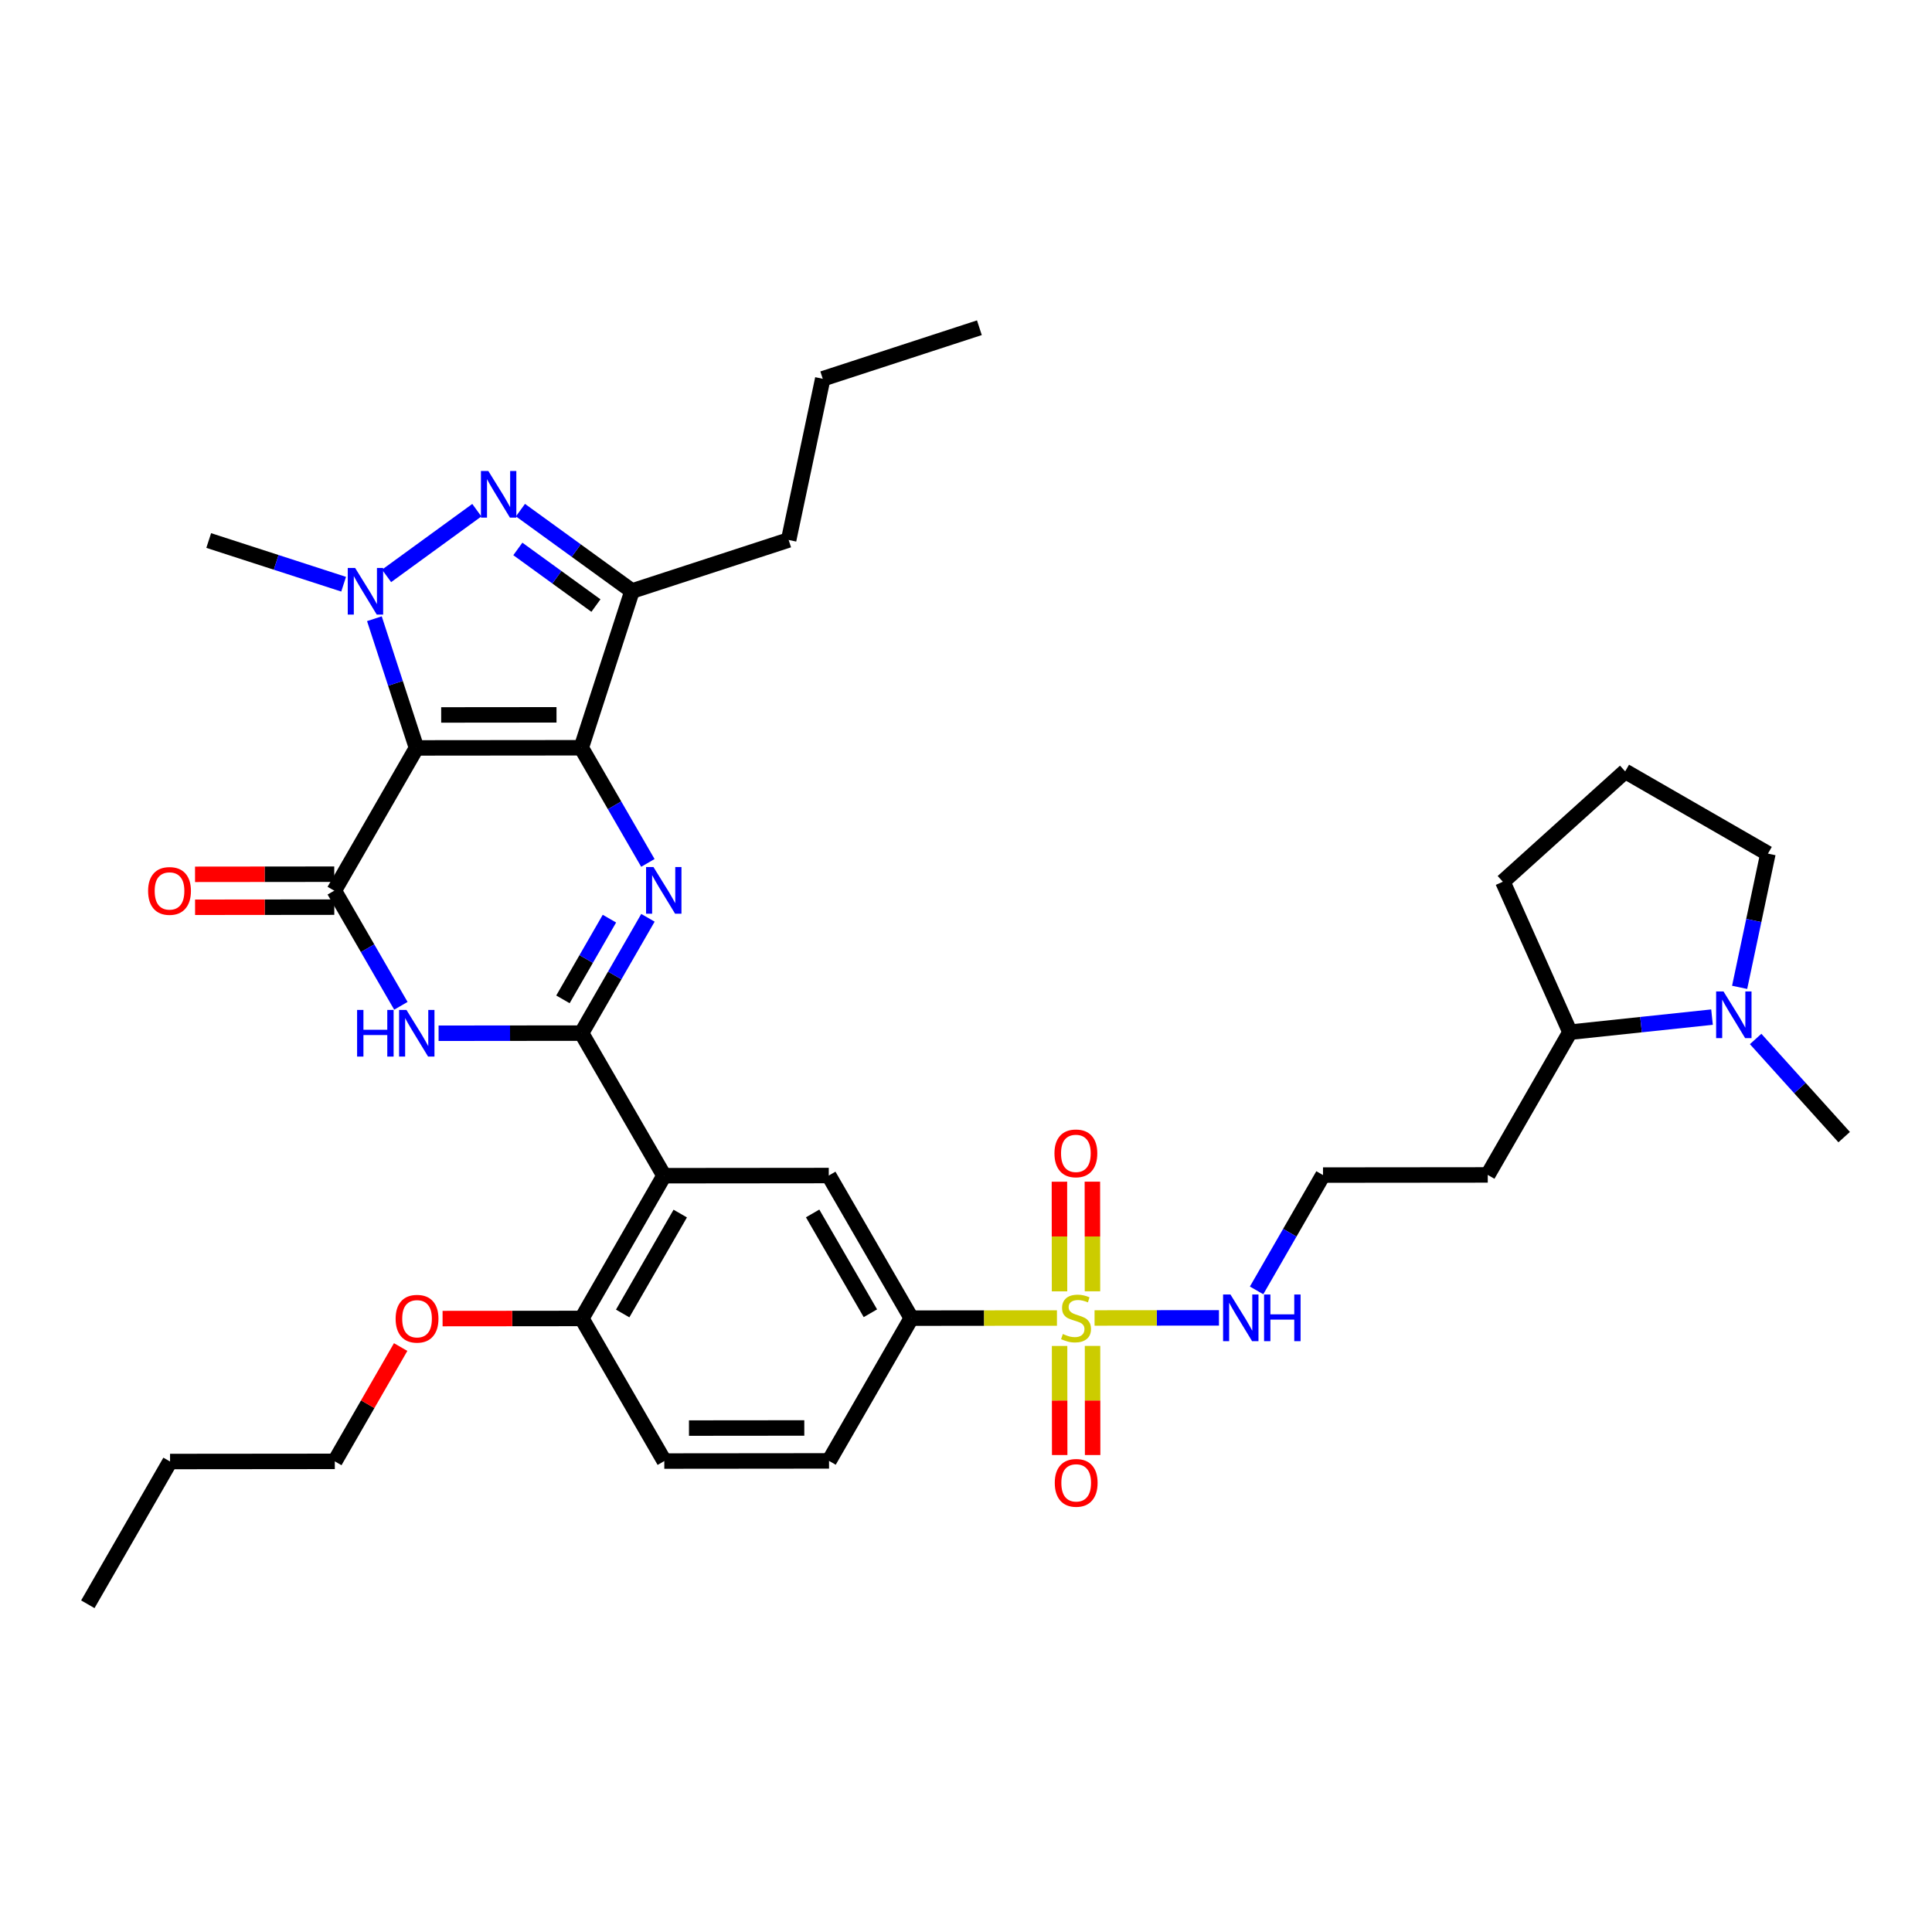<?xml version='1.0' encoding='iso-8859-1'?>
<svg version='1.1' baseProfile='full'
              xmlns='http://www.w3.org/2000/svg'
                      xmlns:rdkit='http://www.rdkit.org/xml'
                      xmlns:xlink='http://www.w3.org/1999/xlink'
                  xml:space='preserve'
width='250px' height='250px' viewBox='0 0 250 250'>
<!-- END OF HEADER -->
<rect style='opacity:1.0;fill:#FFFFFF;stroke:none' width='250' height='250' x='0' y='0'> </rect>
<path class='bond-0 atom-0 atom-4' d='M 126.732,42.408 L 106.464,49.015' style='fill:none;fill-rule:evenodd;stroke:#000000;stroke-width:2.0px;stroke-linecap:butt;stroke-linejoin:miter;stroke-opacity:1' />
<path class='bond-1 atom-1 atom-5' d='M 11.364,207.592 L 22.005,189.12' style='fill:none;fill-rule:evenodd;stroke:#000000;stroke-width:2.0px;stroke-linecap:butt;stroke-linejoin:miter;stroke-opacity:1' />
<path class='bond-2 atom-2 atom-29' d='M 238.636,147.144 L 232.908,140.793' style='fill:none;fill-rule:evenodd;stroke:#000000;stroke-width:2.0px;stroke-linecap:butt;stroke-linejoin:miter;stroke-opacity:1' />
<path class='bond-2 atom-2 atom-29' d='M 232.908,140.793 L 227.179,134.443' style='fill:none;fill-rule:evenodd;stroke:#0000FF;stroke-width:2.0px;stroke-linecap:butt;stroke-linejoin:miter;stroke-opacity:1' />
<path class='bond-3 atom-3 atom-30' d='M 27.008,69.942 L 35.737,72.769' style='fill:none;fill-rule:evenodd;stroke:#000000;stroke-width:2.0px;stroke-linecap:butt;stroke-linejoin:miter;stroke-opacity:1' />
<path class='bond-3 atom-3 atom-30' d='M 35.737,72.769 L 44.466,75.597' style='fill:none;fill-rule:evenodd;stroke:#0000FF;stroke-width:2.0px;stroke-linecap:butt;stroke-linejoin:miter;stroke-opacity:1' />
<path class='bond-4 atom-4 atom-7' d='M 106.464,49.015 L 102.051,69.871' style='fill:none;fill-rule:evenodd;stroke:#000000;stroke-width:2.0px;stroke-linecap:butt;stroke-linejoin:miter;stroke-opacity:1' />
<path class='bond-5 atom-5 atom-14' d='M 22.005,189.12 L 43.324,189.1' style='fill:none;fill-rule:evenodd;stroke:#000000;stroke-width:2.0px;stroke-linecap:butt;stroke-linejoin:miter;stroke-opacity:1' />
<path class='bond-6 atom-6 atom-8' d='M 210.297,99.816 L 194.468,114.096' style='fill:none;fill-rule:evenodd;stroke:#000000;stroke-width:2.0px;stroke-linecap:butt;stroke-linejoin:miter;stroke-opacity:1' />
<path class='bond-7 atom-6 atom-13' d='M 210.297,99.816 L 228.769,110.458' style='fill:none;fill-rule:evenodd;stroke:#000000;stroke-width:2.0px;stroke-linecap:butt;stroke-linejoin:miter;stroke-opacity:1' />
<path class='bond-8 atom-7 atom-19' d='M 102.051,69.871 L 81.782,76.478' style='fill:none;fill-rule:evenodd;stroke:#000000;stroke-width:2.0px;stroke-linecap:butt;stroke-linejoin:miter;stroke-opacity:1' />
<path class='bond-9 atom-8 atom-16' d='M 194.468,114.096 L 203.158,133.563' style='fill:none;fill-rule:evenodd;stroke:#000000;stroke-width:2.0px;stroke-linecap:butt;stroke-linejoin:miter;stroke-opacity:1' />
<path class='bond-10 atom-9 atom-10' d='M 107.278,189.039 L 85.96,189.059' style='fill:none;fill-rule:evenodd;stroke:#000000;stroke-width:2.0px;stroke-linecap:butt;stroke-linejoin:miter;stroke-opacity:1' />
<path class='bond-10 atom-9 atom-10' d='M 104.076,184.779 L 89.153,184.793' style='fill:none;fill-rule:evenodd;stroke:#000000;stroke-width:2.0px;stroke-linecap:butt;stroke-linejoin:miter;stroke-opacity:1' />
<path class='bond-11 atom-9 atom-17' d='M 107.278,189.039 L 117.92,170.567' style='fill:none;fill-rule:evenodd;stroke:#000000;stroke-width:2.0px;stroke-linecap:butt;stroke-linejoin:miter;stroke-opacity:1' />
<path class='bond-12 atom-10 atom-20' d='M 85.96,189.059 L 75.283,170.607' style='fill:none;fill-rule:evenodd;stroke:#000000;stroke-width:2.0px;stroke-linecap:butt;stroke-linejoin:miter;stroke-opacity:1' />
<path class='bond-13 atom-11 atom-12' d='M 192.516,152.035 L 171.198,152.055' style='fill:none;fill-rule:evenodd;stroke:#000000;stroke-width:2.0px;stroke-linecap:butt;stroke-linejoin:miter;stroke-opacity:1' />
<path class='bond-14 atom-11 atom-16' d='M 192.516,152.035 L 203.158,133.563' style='fill:none;fill-rule:evenodd;stroke:#000000;stroke-width:2.0px;stroke-linecap:butt;stroke-linejoin:miter;stroke-opacity:1' />
<path class='bond-15 atom-12 atom-25' d='M 171.198,152.055 L 166.9,159.515' style='fill:none;fill-rule:evenodd;stroke:#000000;stroke-width:2.0px;stroke-linecap:butt;stroke-linejoin:miter;stroke-opacity:1' />
<path class='bond-15 atom-12 atom-25' d='M 166.9,159.515 L 162.602,166.976' style='fill:none;fill-rule:evenodd;stroke:#0000FF;stroke-width:2.0px;stroke-linecap:butt;stroke-linejoin:miter;stroke-opacity:1' />
<path class='bond-16 atom-13 atom-29' d='M 228.769,110.458 L 226.939,119.111' style='fill:none;fill-rule:evenodd;stroke:#000000;stroke-width:2.0px;stroke-linecap:butt;stroke-linejoin:miter;stroke-opacity:1' />
<path class='bond-16 atom-13 atom-29' d='M 226.939,119.111 L 225.108,127.763' style='fill:none;fill-rule:evenodd;stroke:#0000FF;stroke-width:2.0px;stroke-linecap:butt;stroke-linejoin:miter;stroke-opacity:1' />
<path class='bond-17 atom-14 atom-34' d='M 43.324,189.1 L 47.584,181.703' style='fill:none;fill-rule:evenodd;stroke:#000000;stroke-width:2.0px;stroke-linecap:butt;stroke-linejoin:miter;stroke-opacity:1' />
<path class='bond-17 atom-14 atom-34' d='M 47.584,181.703 L 51.845,174.307' style='fill:none;fill-rule:evenodd;stroke:#FF0000;stroke-width:2.0px;stroke-linecap:butt;stroke-linejoin:miter;stroke-opacity:1' />
<path class='bond-18 atom-15 atom-17' d='M 107.243,152.115 L 117.92,170.567' style='fill:none;fill-rule:evenodd;stroke:#000000;stroke-width:2.0px;stroke-linecap:butt;stroke-linejoin:miter;stroke-opacity:1' />
<path class='bond-18 atom-15 atom-17' d='M 105.154,157.018 L 112.628,169.935' style='fill:none;fill-rule:evenodd;stroke:#000000;stroke-width:2.0px;stroke-linecap:butt;stroke-linejoin:miter;stroke-opacity:1' />
<path class='bond-19 atom-15 atom-18' d='M 107.243,152.115 L 85.925,152.135' style='fill:none;fill-rule:evenodd;stroke:#000000;stroke-width:2.0px;stroke-linecap:butt;stroke-linejoin:miter;stroke-opacity:1' />
<path class='bond-20 atom-16 atom-29' d='M 203.158,133.563 L 212.346,132.588' style='fill:none;fill-rule:evenodd;stroke:#000000;stroke-width:2.0px;stroke-linecap:butt;stroke-linejoin:miter;stroke-opacity:1' />
<path class='bond-20 atom-16 atom-29' d='M 212.346,132.588 L 221.534,131.614' style='fill:none;fill-rule:evenodd;stroke:#0000FF;stroke-width:2.0px;stroke-linecap:butt;stroke-linejoin:miter;stroke-opacity:1' />
<path class='bond-21 atom-17 atom-35' d='M 117.92,170.567 L 127.344,170.558' style='fill:none;fill-rule:evenodd;stroke:#000000;stroke-width:2.0px;stroke-linecap:butt;stroke-linejoin:miter;stroke-opacity:1' />
<path class='bond-21 atom-17 atom-35' d='M 127.344,170.558 L 136.769,170.55' style='fill:none;fill-rule:evenodd;stroke:#CCCC00;stroke-width:2.0px;stroke-linecap:butt;stroke-linejoin:miter;stroke-opacity:1' />
<path class='bond-22 atom-18 atom-20' d='M 85.925,152.135 L 75.283,170.607' style='fill:none;fill-rule:evenodd;stroke:#000000;stroke-width:2.0px;stroke-linecap:butt;stroke-linejoin:miter;stroke-opacity:1' />
<path class='bond-22 atom-18 atom-20' d='M 88.023,157.035 L 80.574,169.965' style='fill:none;fill-rule:evenodd;stroke:#000000;stroke-width:2.0px;stroke-linecap:butt;stroke-linejoin:miter;stroke-opacity:1' />
<path class='bond-23 atom-18 atom-23' d='M 85.925,152.135 L 75.249,133.683' style='fill:none;fill-rule:evenodd;stroke:#000000;stroke-width:2.0px;stroke-linecap:butt;stroke-linejoin:miter;stroke-opacity:1' />
<path class='bond-24 atom-19 atom-21' d='M 81.782,76.478 L 75.214,96.759' style='fill:none;fill-rule:evenodd;stroke:#000000;stroke-width:2.0px;stroke-linecap:butt;stroke-linejoin:miter;stroke-opacity:1' />
<path class='bond-25 atom-19 atom-28' d='M 81.782,76.478 L 74.564,71.244' style='fill:none;fill-rule:evenodd;stroke:#000000;stroke-width:2.0px;stroke-linecap:butt;stroke-linejoin:miter;stroke-opacity:1' />
<path class='bond-25 atom-19 atom-28' d='M 74.564,71.244 L 67.346,66.011' style='fill:none;fill-rule:evenodd;stroke:#0000FF;stroke-width:2.0px;stroke-linecap:butt;stroke-linejoin:miter;stroke-opacity:1' />
<path class='bond-25 atom-19 atom-28' d='M 77.114,78.36 L 72.061,74.696' style='fill:none;fill-rule:evenodd;stroke:#000000;stroke-width:2.0px;stroke-linecap:butt;stroke-linejoin:miter;stroke-opacity:1' />
<path class='bond-25 atom-19 atom-28' d='M 72.061,74.696 L 67.009,71.032' style='fill:none;fill-rule:evenodd;stroke:#0000FF;stroke-width:2.0px;stroke-linecap:butt;stroke-linejoin:miter;stroke-opacity:1' />
<path class='bond-26 atom-20 atom-34' d='M 75.283,170.607 L 66.276,170.616' style='fill:none;fill-rule:evenodd;stroke:#000000;stroke-width:2.0px;stroke-linecap:butt;stroke-linejoin:miter;stroke-opacity:1' />
<path class='bond-26 atom-20 atom-34' d='M 66.276,170.616 L 57.27,170.624' style='fill:none;fill-rule:evenodd;stroke:#FF0000;stroke-width:2.0px;stroke-linecap:butt;stroke-linejoin:miter;stroke-opacity:1' />
<path class='bond-27 atom-21 atom-22' d='M 75.214,96.759 L 53.896,96.779' style='fill:none;fill-rule:evenodd;stroke:#000000;stroke-width:2.0px;stroke-linecap:butt;stroke-linejoin:miter;stroke-opacity:1' />
<path class='bond-27 atom-21 atom-22' d='M 72.012,92.499 L 57.089,92.513' style='fill:none;fill-rule:evenodd;stroke:#000000;stroke-width:2.0px;stroke-linecap:butt;stroke-linejoin:miter;stroke-opacity:1' />
<path class='bond-28 atom-21 atom-26' d='M 75.214,96.759 L 79.525,104.209' style='fill:none;fill-rule:evenodd;stroke:#000000;stroke-width:2.0px;stroke-linecap:butt;stroke-linejoin:miter;stroke-opacity:1' />
<path class='bond-28 atom-21 atom-26' d='M 79.525,104.209 L 83.835,111.66' style='fill:none;fill-rule:evenodd;stroke:#0000FF;stroke-width:2.0px;stroke-linecap:butt;stroke-linejoin:miter;stroke-opacity:1' />
<path class='bond-29 atom-22 atom-24' d='M 53.896,96.779 L 43.254,115.251' style='fill:none;fill-rule:evenodd;stroke:#000000;stroke-width:2.0px;stroke-linecap:butt;stroke-linejoin:miter;stroke-opacity:1' />
<path class='bond-30 atom-22 atom-30' d='M 53.896,96.779 L 51.171,88.421' style='fill:none;fill-rule:evenodd;stroke:#000000;stroke-width:2.0px;stroke-linecap:butt;stroke-linejoin:miter;stroke-opacity:1' />
<path class='bond-30 atom-22 atom-30' d='M 51.171,88.421 L 48.447,80.062' style='fill:none;fill-rule:evenodd;stroke:#0000FF;stroke-width:2.0px;stroke-linecap:butt;stroke-linejoin:miter;stroke-opacity:1' />
<path class='bond-31 atom-23 atom-26' d='M 75.249,133.683 L 79.546,126.223' style='fill:none;fill-rule:evenodd;stroke:#000000;stroke-width:2.0px;stroke-linecap:butt;stroke-linejoin:miter;stroke-opacity:1' />
<path class='bond-31 atom-23 atom-26' d='M 79.546,126.223 L 83.844,118.763' style='fill:none;fill-rule:evenodd;stroke:#0000FF;stroke-width:2.0px;stroke-linecap:butt;stroke-linejoin:miter;stroke-opacity:1' />
<path class='bond-31 atom-23 atom-26' d='M 72.844,129.317 L 75.852,124.095' style='fill:none;fill-rule:evenodd;stroke:#000000;stroke-width:2.0px;stroke-linecap:butt;stroke-linejoin:miter;stroke-opacity:1' />
<path class='bond-31 atom-23 atom-26' d='M 75.852,124.095 L 78.86,118.873' style='fill:none;fill-rule:evenodd;stroke:#0000FF;stroke-width:2.0px;stroke-linecap:butt;stroke-linejoin:miter;stroke-opacity:1' />
<path class='bond-32 atom-23 atom-27' d='M 75.249,133.683 L 66.001,133.692' style='fill:none;fill-rule:evenodd;stroke:#000000;stroke-width:2.0px;stroke-linecap:butt;stroke-linejoin:miter;stroke-opacity:1' />
<path class='bond-32 atom-23 atom-27' d='M 66.001,133.692 L 56.753,133.701' style='fill:none;fill-rule:evenodd;stroke:#0000FF;stroke-width:2.0px;stroke-linecap:butt;stroke-linejoin:miter;stroke-opacity:1' />
<path class='bond-33 atom-24 atom-27' d='M 43.254,115.251 L 47.565,122.702' style='fill:none;fill-rule:evenodd;stroke:#000000;stroke-width:2.0px;stroke-linecap:butt;stroke-linejoin:miter;stroke-opacity:1' />
<path class='bond-33 atom-24 atom-27' d='M 47.565,122.702 L 51.875,130.152' style='fill:none;fill-rule:evenodd;stroke:#0000FF;stroke-width:2.0px;stroke-linecap:butt;stroke-linejoin:miter;stroke-opacity:1' />
<path class='bond-34 atom-24 atom-31' d='M 43.252,113.12 L 34.245,113.128' style='fill:none;fill-rule:evenodd;stroke:#000000;stroke-width:2.0px;stroke-linecap:butt;stroke-linejoin:miter;stroke-opacity:1' />
<path class='bond-34 atom-24 atom-31' d='M 34.245,113.128 L 25.238,113.137' style='fill:none;fill-rule:evenodd;stroke:#FF0000;stroke-width:2.0px;stroke-linecap:butt;stroke-linejoin:miter;stroke-opacity:1' />
<path class='bond-34 atom-24 atom-31' d='M 43.256,117.383 L 34.249,117.392' style='fill:none;fill-rule:evenodd;stroke:#000000;stroke-width:2.0px;stroke-linecap:butt;stroke-linejoin:miter;stroke-opacity:1' />
<path class='bond-34 atom-24 atom-31' d='M 34.249,117.392 L 25.242,117.4' style='fill:none;fill-rule:evenodd;stroke:#FF0000;stroke-width:2.0px;stroke-linecap:butt;stroke-linejoin:miter;stroke-opacity:1' />
<path class='bond-35 atom-25 atom-35' d='M 157.733,170.53 L 149.685,170.537' style='fill:none;fill-rule:evenodd;stroke:#0000FF;stroke-width:2.0px;stroke-linecap:butt;stroke-linejoin:miter;stroke-opacity:1' />
<path class='bond-35 atom-25 atom-35' d='M 149.685,170.537 L 141.636,170.545' style='fill:none;fill-rule:evenodd;stroke:#CCCC00;stroke-width:2.0px;stroke-linecap:butt;stroke-linejoin:miter;stroke-opacity:1' />
<path class='bond-36 atom-28 atom-30' d='M 61.701,66.019 L 50.024,74.519' style='fill:none;fill-rule:evenodd;stroke:#0000FF;stroke-width:2.0px;stroke-linecap:butt;stroke-linejoin:miter;stroke-opacity:1' />
<path class='bond-37 atom-32 atom-35' d='M 141.386,188.278 L 141.38,181.219' style='fill:none;fill-rule:evenodd;stroke:#FF0000;stroke-width:2.0px;stroke-linecap:butt;stroke-linejoin:miter;stroke-opacity:1' />
<path class='bond-37 atom-32 atom-35' d='M 141.38,181.219 L 141.373,174.161' style='fill:none;fill-rule:evenodd;stroke:#CCCC00;stroke-width:2.0px;stroke-linecap:butt;stroke-linejoin:miter;stroke-opacity:1' />
<path class='bond-37 atom-32 atom-35' d='M 137.123,188.282 L 137.116,181.223' style='fill:none;fill-rule:evenodd;stroke:#FF0000;stroke-width:2.0px;stroke-linecap:butt;stroke-linejoin:miter;stroke-opacity:1' />
<path class='bond-37 atom-32 atom-35' d='M 137.116,181.223 L 137.109,174.165' style='fill:none;fill-rule:evenodd;stroke:#CCCC00;stroke-width:2.0px;stroke-linecap:butt;stroke-linejoin:miter;stroke-opacity:1' />
<path class='bond-38 atom-33 atom-35' d='M 137.089,152.911 L 137.096,160.004' style='fill:none;fill-rule:evenodd;stroke:#FF0000;stroke-width:2.0px;stroke-linecap:butt;stroke-linejoin:miter;stroke-opacity:1' />
<path class='bond-38 atom-33 atom-35' d='M 137.096,160.004 L 137.103,167.098' style='fill:none;fill-rule:evenodd;stroke:#CCCC00;stroke-width:2.0px;stroke-linecap:butt;stroke-linejoin:miter;stroke-opacity:1' />
<path class='bond-38 atom-33 atom-35' d='M 141.353,152.907 L 141.36,160' style='fill:none;fill-rule:evenodd;stroke:#FF0000;stroke-width:2.0px;stroke-linecap:butt;stroke-linejoin:miter;stroke-opacity:1' />
<path class='bond-38 atom-33 atom-35' d='M 141.36,160 L 141.366,167.094' style='fill:none;fill-rule:evenodd;stroke:#CCCC00;stroke-width:2.0px;stroke-linecap:butt;stroke-linejoin:miter;stroke-opacity:1' />
<path  class='atom-25' d='M 159.221 167.509
L 161.2 170.706
Q 161.396 171.022, 161.711 171.593
Q 162.027 172.164, 162.044 172.199
L 162.044 167.509
L 162.846 167.509
L 162.846 173.546
L 162.018 173.546
L 159.895 170.05
Q 159.648 169.64, 159.383 169.171
Q 159.128 168.702, 159.051 168.557
L 159.051 173.546
L 158.266 173.546
L 158.266 167.509
L 159.221 167.509
' fill='#0000FF'/>
<path  class='atom-25' d='M 163.57 167.509
L 164.389 167.509
L 164.389 170.075
L 167.476 170.075
L 167.476 167.509
L 168.294 167.509
L 168.294 173.546
L 167.476 173.546
L 167.476 170.757
L 164.389 170.757
L 164.389 173.546
L 163.57 173.546
L 163.57 167.509
' fill='#0000FF'/>
<path  class='atom-26' d='M 84.556 112.193
L 86.534 115.39
Q 86.73 115.706, 87.046 116.277
Q 87.361 116.848, 87.378 116.883
L 87.378 112.193
L 88.18 112.193
L 88.18 118.23
L 87.353 118.23
L 85.229 114.734
Q 84.982 114.324, 84.718 113.855
Q 84.462 113.386, 84.385 113.241
L 84.385 118.23
L 83.601 118.23
L 83.601 112.193
L 84.556 112.193
' fill='#0000FF'/>
<path  class='atom-27' d='M 46.209 130.685
L 47.028 130.685
L 47.028 133.251
L 50.114 133.251
L 50.114 130.685
L 50.933 130.685
L 50.933 136.722
L 50.114 136.722
L 50.114 133.934
L 47.028 133.934
L 47.028 136.722
L 46.209 136.722
L 46.209 130.685
' fill='#0000FF'/>
<path  class='atom-27' d='M 52.596 130.685
L 54.574 133.882
Q 54.77 134.198, 55.086 134.769
Q 55.401 135.341, 55.418 135.375
L 55.418 130.685
L 56.22 130.685
L 56.22 136.722
L 55.393 136.722
L 53.27 133.226
Q 53.022 132.817, 52.758 132.348
Q 52.502 131.879, 52.425 131.734
L 52.425 136.722
L 51.641 136.722
L 51.641 130.685
L 52.596 130.685
' fill='#0000FF'/>
<path  class='atom-28' d='M 63.189 60.945
L 65.168 64.143
Q 65.364 64.459, 65.679 65.03
Q 65.995 65.601, 66.012 65.635
L 66.012 60.945
L 66.813 60.945
L 66.813 66.983
L 65.986 66.983
L 63.863 63.486
Q 63.616 63.077, 63.351 62.608
Q 63.096 62.139, 63.019 61.994
L 63.019 66.983
L 62.234 66.983
L 62.234 60.945
L 63.189 60.945
' fill='#0000FF'/>
<path  class='atom-29' d='M 223.022 128.296
L 225.001 131.494
Q 225.197 131.809, 225.512 132.38
Q 225.828 132.952, 225.845 132.986
L 225.845 128.296
L 226.646 128.296
L 226.646 134.333
L 225.819 134.333
L 223.696 130.837
Q 223.449 130.428, 223.184 129.959
Q 222.928 129.49, 222.852 129.345
L 222.852 134.333
L 222.067 134.333
L 222.067 128.296
L 223.022 128.296
' fill='#0000FF'/>
<path  class='atom-30' d='M 45.954 73.492
L 47.933 76.69
Q 48.129 77.005, 48.444 77.577
Q 48.76 78.148, 48.777 78.182
L 48.777 73.492
L 49.578 73.492
L 49.578 79.529
L 48.751 79.529
L 46.628 76.033
Q 46.381 75.624, 46.116 75.155
Q 45.861 74.686, 45.784 74.541
L 45.784 79.529
L 44.999 79.529
L 44.999 73.492
L 45.954 73.492
' fill='#0000FF'/>
<path  class='atom-31' d='M 19.164 115.288
Q 19.164 113.839, 19.881 113.029
Q 20.597 112.219, 21.936 112.219
Q 23.275 112.219, 23.991 113.029
Q 24.707 113.839, 24.707 115.288
Q 24.707 116.755, 23.982 117.591
Q 23.258 118.418, 21.936 118.418
Q 20.605 118.418, 19.881 117.591
Q 19.164 116.764, 19.164 115.288
M 21.936 117.736
Q 22.857 117.736, 23.351 117.122
Q 23.854 116.499, 23.854 115.288
Q 23.854 114.103, 23.351 113.506
Q 22.857 112.901, 21.936 112.901
Q 21.015 112.901, 20.512 113.498
Q 20.017 114.095, 20.017 115.288
Q 20.017 116.508, 20.512 117.122
Q 21.015 117.736, 21.936 117.736
' fill='#FF0000'/>
<path  class='atom-32' d='M 136.487 191.882
Q 136.487 190.433, 137.203 189.623
Q 137.919 188.813, 139.258 188.813
Q 140.597 188.813, 141.313 189.623
Q 142.029 190.433, 142.029 191.882
Q 142.029 193.349, 141.304 194.185
Q 140.58 195.012, 139.258 195.012
Q 137.928 195.012, 137.203 194.185
Q 136.487 193.358, 136.487 191.882
M 139.258 194.33
Q 140.179 194.33, 140.673 193.716
Q 141.177 193.093, 141.177 191.882
Q 141.177 190.697, 140.673 190.1
Q 140.179 189.495, 139.258 189.495
Q 138.337 189.495, 137.834 190.092
Q 137.339 190.689, 137.339 191.882
Q 137.339 193.102, 137.834 193.716
Q 138.337 194.33, 139.258 194.33
' fill='#FF0000'/>
<path  class='atom-33' d='M 136.446 149.246
Q 136.446 147.796, 137.163 146.986
Q 137.879 146.176, 139.218 146.176
Q 140.557 146.176, 141.273 146.986
Q 141.989 147.796, 141.989 149.246
Q 141.989 150.713, 141.264 151.548
Q 140.539 152.376, 139.218 152.376
Q 137.887 152.376, 137.163 151.548
Q 136.446 150.721, 136.446 149.246
M 139.218 151.693
Q 140.139 151.693, 140.633 151.079
Q 141.136 150.457, 141.136 149.246
Q 141.136 148.061, 140.633 147.464
Q 140.139 146.858, 139.218 146.858
Q 138.297 146.858, 137.794 147.455
Q 137.299 148.052, 137.299 149.246
Q 137.299 150.466, 137.794 151.079
Q 138.297 151.693, 139.218 151.693
' fill='#FF0000'/>
<path  class='atom-34' d='M 51.194 170.645
Q 51.194 169.195, 51.91 168.385
Q 52.626 167.575, 53.965 167.575
Q 55.304 167.575, 56.02 168.385
Q 56.737 169.195, 56.737 170.645
Q 56.737 172.111, 56.012 172.947
Q 55.287 173.774, 53.965 173.774
Q 52.635 173.774, 51.91 172.947
Q 51.194 172.12, 51.194 170.645
M 53.965 173.092
Q 54.886 173.092, 55.381 172.478
Q 55.884 171.855, 55.884 170.645
Q 55.884 169.459, 55.381 168.862
Q 54.886 168.257, 53.965 168.257
Q 53.044 168.257, 52.541 168.854
Q 52.047 169.451, 52.047 170.645
Q 52.047 171.864, 52.541 172.478
Q 53.044 173.092, 53.965 173.092
' fill='#FF0000'/>
<path  class='atom-35' d='M 137.532 172.619
Q 137.601 172.645, 137.882 172.764
Q 138.163 172.884, 138.47 172.96
Q 138.786 173.029, 139.093 173.029
Q 139.664 173.029, 139.997 172.756
Q 140.329 172.474, 140.329 171.988
Q 140.329 171.656, 140.159 171.451
Q 139.997 171.246, 139.741 171.136
Q 139.485 171.025, 139.059 170.897
Q 138.522 170.735, 138.197 170.581
Q 137.882 170.428, 137.652 170.104
Q 137.43 169.78, 137.43 169.234
Q 137.43 168.475, 137.942 168.006
Q 138.462 167.537, 139.485 167.537
Q 140.184 167.537, 140.977 167.87
L 140.781 168.526
Q 140.056 168.228, 139.511 168.228
Q 138.922 168.228, 138.598 168.475
Q 138.274 168.714, 138.283 169.132
Q 138.283 169.456, 138.445 169.652
Q 138.615 169.848, 138.854 169.959
Q 139.101 170.07, 139.511 170.198
Q 140.056 170.368, 140.38 170.539
Q 140.705 170.709, 140.935 171.059
Q 141.174 171.4, 141.174 171.988
Q 141.174 172.824, 140.611 173.276
Q 140.056 173.719, 139.127 173.719
Q 138.59 173.719, 138.18 173.6
Q 137.78 173.489, 137.302 173.293
L 137.532 172.619
' fill='#CCCC00'/>
</svg>
